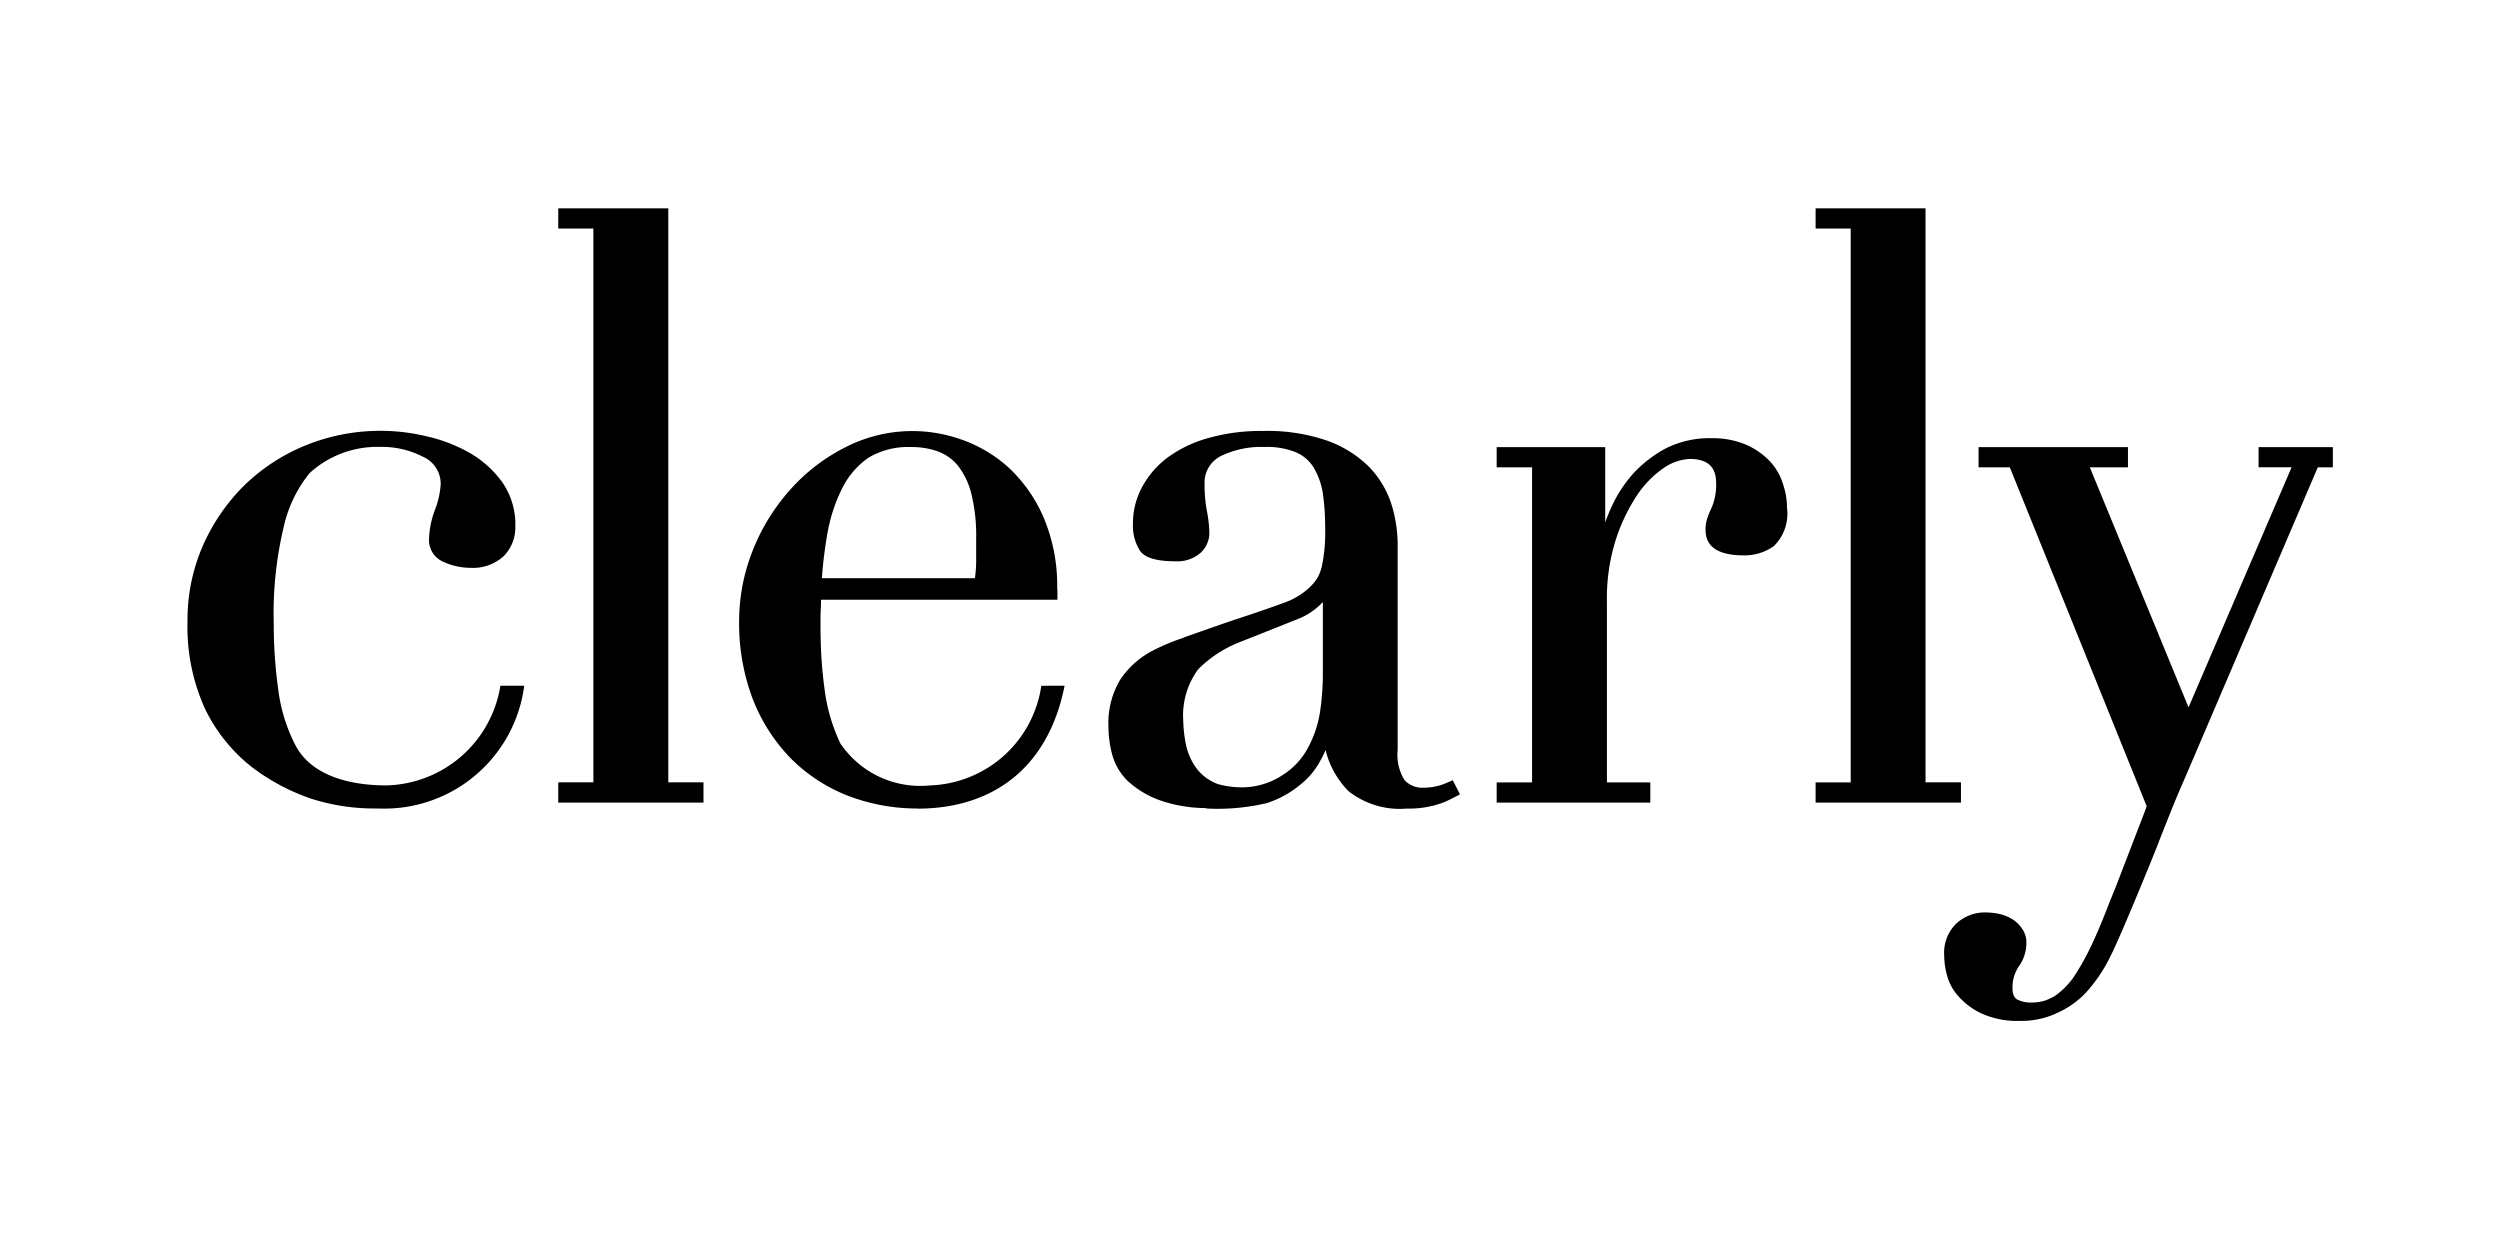 <svg xmlns="http://www.w3.org/2000/svg" width="120" height="60" viewBox="0 0 120 60">
  <g id="CLEARLY" transform="translate(-6486 8317)">
    <rect id="Rectangle_12334" data-name="Rectangle 12334" width="120" height="60" transform="translate(6486 -8317)" fill="none"/>
    <g id="layer1" transform="translate(6152.891 -8652.885)">
      <g id="XLarge" transform="translate(342.109 345.884)">
        <g id="Xlarge---Navigation---Glasses---Expanded---Hover" transform="translate(0 0)">
          <g id="Navigation" transform="translate(0 0)">
            <g id="Global-Navigation">
              <g id="Group-4" transform="translate(0)">
                <g id="Clearly-Logo">
                  <path id="Fill-1" d="M3.559.059v.97H5.245V27.613H3.559v.971H10.53v-.971H8.841V.059Z" transform="translate(14.237 -0.059)" fill-rule="evenodd"/>
                  <path id="Fill-2" d="M12.423,15.968a3.727,3.727,0,0,1,.658-2.241.93.93,0,0,1,.1-.128,5.817,5.817,0,0,1,1.843-1.221L17.988,11.2a3.305,3.305,0,0,0,1.143-.793v3.563a12.915,12.915,0,0,1-.138,1.733.122.122,0,0,1-.01.047,5.262,5.262,0,0,1-.65,1.8A3.454,3.454,0,0,1,17.2,18.711a3.542,3.542,0,0,1-1.962.59,4.27,4.27,0,0,1-1.156-.159,2.6,2.6,0,0,1-.274-.126,2.2,2.2,0,0,1-.84-.768,2.955,2.955,0,0,1-.425-1.084,6.817,6.817,0,0,1-.117-1.2ZM25.272,19s-.274.122-.406.169a2.772,2.772,0,0,1-.875.149,1.167,1.167,0,0,1-.936-.358,2.3,2.3,0,0,1-.333-1.457V7.72a6.569,6.569,0,0,0-.315-2.057,4.591,4.591,0,0,0-1.082-1.769,5.474,5.474,0,0,0-2-1.238,8.77,8.77,0,0,0-3.075-.46,9.238,9.238,0,0,0-2.677.356A5.977,5.977,0,0,0,11.6,3.53a4.361,4.361,0,0,0-1.185,1.433,3.687,3.687,0,0,0-.4,1.693,2.255,2.255,0,0,0,.331,1.278c.234.347.788.516,1.7.516a1.687,1.687,0,0,0,1.211-.4,1.308,1.308,0,0,0,.426-1,6.363,6.363,0,0,0-.111-.979,6.554,6.554,0,0,1-.117-1.3A1.427,1.427,0,0,1,14.234,3.4a4.425,4.425,0,0,1,2.091-.436,3.686,3.686,0,0,1,1.528.26,1.873,1.873,0,0,1,.857.76,3.566,3.566,0,0,1,.426,1.239,11.749,11.749,0,0,1,.106,1.667,7.815,7.815,0,0,1-.17,1.853,2.355,2.355,0,0,1-.186.477,2.184,2.184,0,0,1-.368.46,3.448,3.448,0,0,1-1.19.74c-.691.256-1.73.608-2.291.791-.656.216-1.577.543-2.254.78l-.286.1a.614.614,0,0,1-.063.034,9.89,9.89,0,0,0-1.566.665A4.2,4.2,0,0,0,9.4,14.14,4.064,4.064,0,0,0,8.84,16.4a5.219,5.219,0,0,0,.172,1.3,2.791,2.791,0,0,0,.749,1.292,4.524,4.524,0,0,0,1.578.942,6.832,6.832,0,0,0,2.13.363,1.2,1.2,0,0,0,.15.024,10.367,10.367,0,0,0,2.814-.26,4.849,4.849,0,0,0,1.636-.905,3.625,3.625,0,0,0,.922-1.1,4.523,4.523,0,0,0,.269-.548,4.238,4.238,0,0,0,1.106,1.979,3.976,3.976,0,0,0,2.806.833,4.623,4.623,0,0,0,1.764-.3c.248-.1.666-.327.688-.333l.09-.049-.347-.676Z" transform="translate(35.366 8.492)" fill-rule="evenodd"/>
                  <path id="Fill-4" d="M25.644,3.332a3.517,3.517,0,0,0-1.135-.769,4.052,4.052,0,0,0-1.609-.3,4.655,4.655,0,0,0-2.194.478,6,6,0,0,0-1.546,1.177,6.268,6.268,0,0,0-.995,1.463,8.976,8.976,0,0,0-.388.926V2.692h-5.21v.969h1.7V18.784h-1.7v.97h7.375v-.97H17.859V10.1a9.327,9.327,0,0,1,.405-2.9A8.757,8.757,0,0,1,19.27,5.053a4.892,4.892,0,0,1,1.289-1.342,2.407,2.407,0,0,1,1.278-.452c.847,0,1.264.376,1.264,1.148a2.716,2.716,0,0,1-.074.754,2.525,2.525,0,0,1-.163.481,3.979,3.979,0,0,0-.18.445,1.638,1.638,0,0,0-.088.594c0,.8.615,1.206,1.837,1.206a2.411,2.411,0,0,0,1.441-.448,2.166,2.166,0,0,0,.63-1.817,3.577,3.577,0,0,0-.21-1.207,2.753,2.753,0,0,0-.65-1.084" transform="translate(50.273 8.772)" fill-rule="evenodd"/>
                  <path id="Fill-6" d="M22.605,27.824v-.211h-1.7V.059H15.628v.97h1.685V27.614H15.628v.97h6.977Z" transform="translate(62.521 -0.059)" fill-rule="evenodd"/>
                  <path id="Fill-8" d="M31.952,3.117v.2h1.585L28.59,14.842,23.852,3.321h1.83V2.351H18.511v.969h1.5l6.569,16.265-.058.172-1.443,3.748-.245.6c-.286.734-.534,1.363-.808,1.949a12.373,12.373,0,0,1-.95,1.736,3.779,3.779,0,0,1-.894.9,2.966,2.966,0,0,1-.5.233,2.089,2.089,0,0,1-.621.087,1.4,1.4,0,0,1-.695-.146c-.154-.085-.227-.271-.227-.576a1.792,1.792,0,0,1,.308-1.018,1.889,1.889,0,0,0,.357-1.1,1.117,1.117,0,0,0-.222-.728,1.46,1.46,0,0,0-.49-.455,2.05,2.05,0,0,0-.63-.239,3.3,3.3,0,0,0-.607-.062,2.015,2.015,0,0,0-1.406.528,1.95,1.95,0,0,0-.587,1.549,3.577,3.577,0,0,0,.121.885,2.39,2.39,0,0,0,.53,1.026,3.382,3.382,0,0,0,1.117.851,4.165,4.165,0,0,0,1.875.367,4.016,4.016,0,0,0,1.7-.344.188.188,0,0,1,.069-.034,4.289,4.289,0,0,0,1.365-.951,7.3,7.3,0,0,0,1.168-1.706c.4-.743,1.918-4.437,2.312-5.442l.055-.149c.421-1.06.741-1.9,1.22-2.979l6.4-14.966h.723V2.351H31.952Z" transform="translate(67.46 9.112)" fill-rule="evenodd"/>
                  <path id="Fill-10" d="M16.163,14.427H15.019A5.678,5.678,0,0,1,9.538,19.21c-1.277,0-3.549-.252-4.4-2.014a.005.005,0,0,1-.005-.006,8.024,8.024,0,0,1-.776-2.57,22.586,22.586,0,0,1-.217-3.171,17.81,17.81,0,0,1,.485-4.674A6.233,6.233,0,0,1,5.865,4.216a4.814,4.814,0,0,1,3.4-1.253,4.268,4.268,0,0,1,2.034.47,1.421,1.421,0,0,1,.855,1.305A4.086,4.086,0,0,1,11.871,6a4.344,4.344,0,0,0-.277,1.367,1.133,1.133,0,0,0,.66,1.1,3.181,3.181,0,0,0,1.335.3,2.182,2.182,0,0,0,1.59-.562,1.968,1.968,0,0,0,.557-1.43,3.539,3.539,0,0,0-.63-2.121,5.027,5.027,0,0,0-1.566-1.407,7.6,7.6,0,0,0-2.071-.795,9.53,9.53,0,0,0-5.808.44A9.2,9.2,0,0,0,2.718,4.817a9.455,9.455,0,0,0-1.986,2.9A8.911,8.911,0,0,0,0,11.328a9.525,9.525,0,0,0,.849,4.224A7.993,7.993,0,0,0,3.062,18.31a10.106,10.106,0,0,0,2.869,1.536,9.925,9.925,0,0,0,3.091.472v.005l.024-.005s.041.005.058.005l.049-.005a6.772,6.772,0,0,0,7.01-5.89" transform="translate(0 8.49)" fill-rule="evenodd"/>
                  <path id="Fill-13" d="M9.571,6.916a7.66,7.66,0,0,1,.715-2.054,3.836,3.836,0,0,1,1.239-1.395,3.7,3.7,0,0,1,2.016-.5,3.776,3.776,0,0,1,1.268.2,2.243,2.243,0,0,1,.986.692,3.571,3.571,0,0,1,.642,1.335,8.334,8.334,0,0,1,.236,2.171v.987a5.86,5.86,0,0,1-.061.91H9.268a20.6,20.6,0,0,1,.3-2.342Zm10.466,7.51H19.8a5.587,5.587,0,0,1-5.349,4.783,4.62,4.62,0,0,1-4.3-2.022A8.515,8.515,0,0,1,9.4,14.618a21.363,21.363,0,0,1-.186-2.22c0-.107-.007-.228-.007-.344-.006-.145-.006-.291-.006-.437,0-.346,0-.653.013-.892.011-.163.011-.262.011-.43H20.573v-.5h-.012a8.371,8.371,0,0,0-.688-3.533,7.106,7.106,0,0,0-1.71-2.371,6.641,6.641,0,0,0-2.228-1.294,7.024,7.024,0,0,0-5.536.379,8.882,8.882,0,0,0-2.66,2.048A9.7,9.7,0,0,0,5.947,7.935a9.181,9.181,0,0,0-.652,3.391,10.281,10.281,0,0,0,.632,3.679,8.489,8.489,0,0,0,1.788,2.844,7.911,7.911,0,0,0,2.745,1.833,9.235,9.235,0,0,0,3.364.635.074.074,0,0,1,.034.007c3.523,0,6.26-1.871,7.059-5.9Z" transform="translate(21.183 8.492)" fill-rule="evenodd"/>
                </g>
              </g>
            </g>
          </g>
        </g>
      </g>
    </g>
  </g>
</svg>
